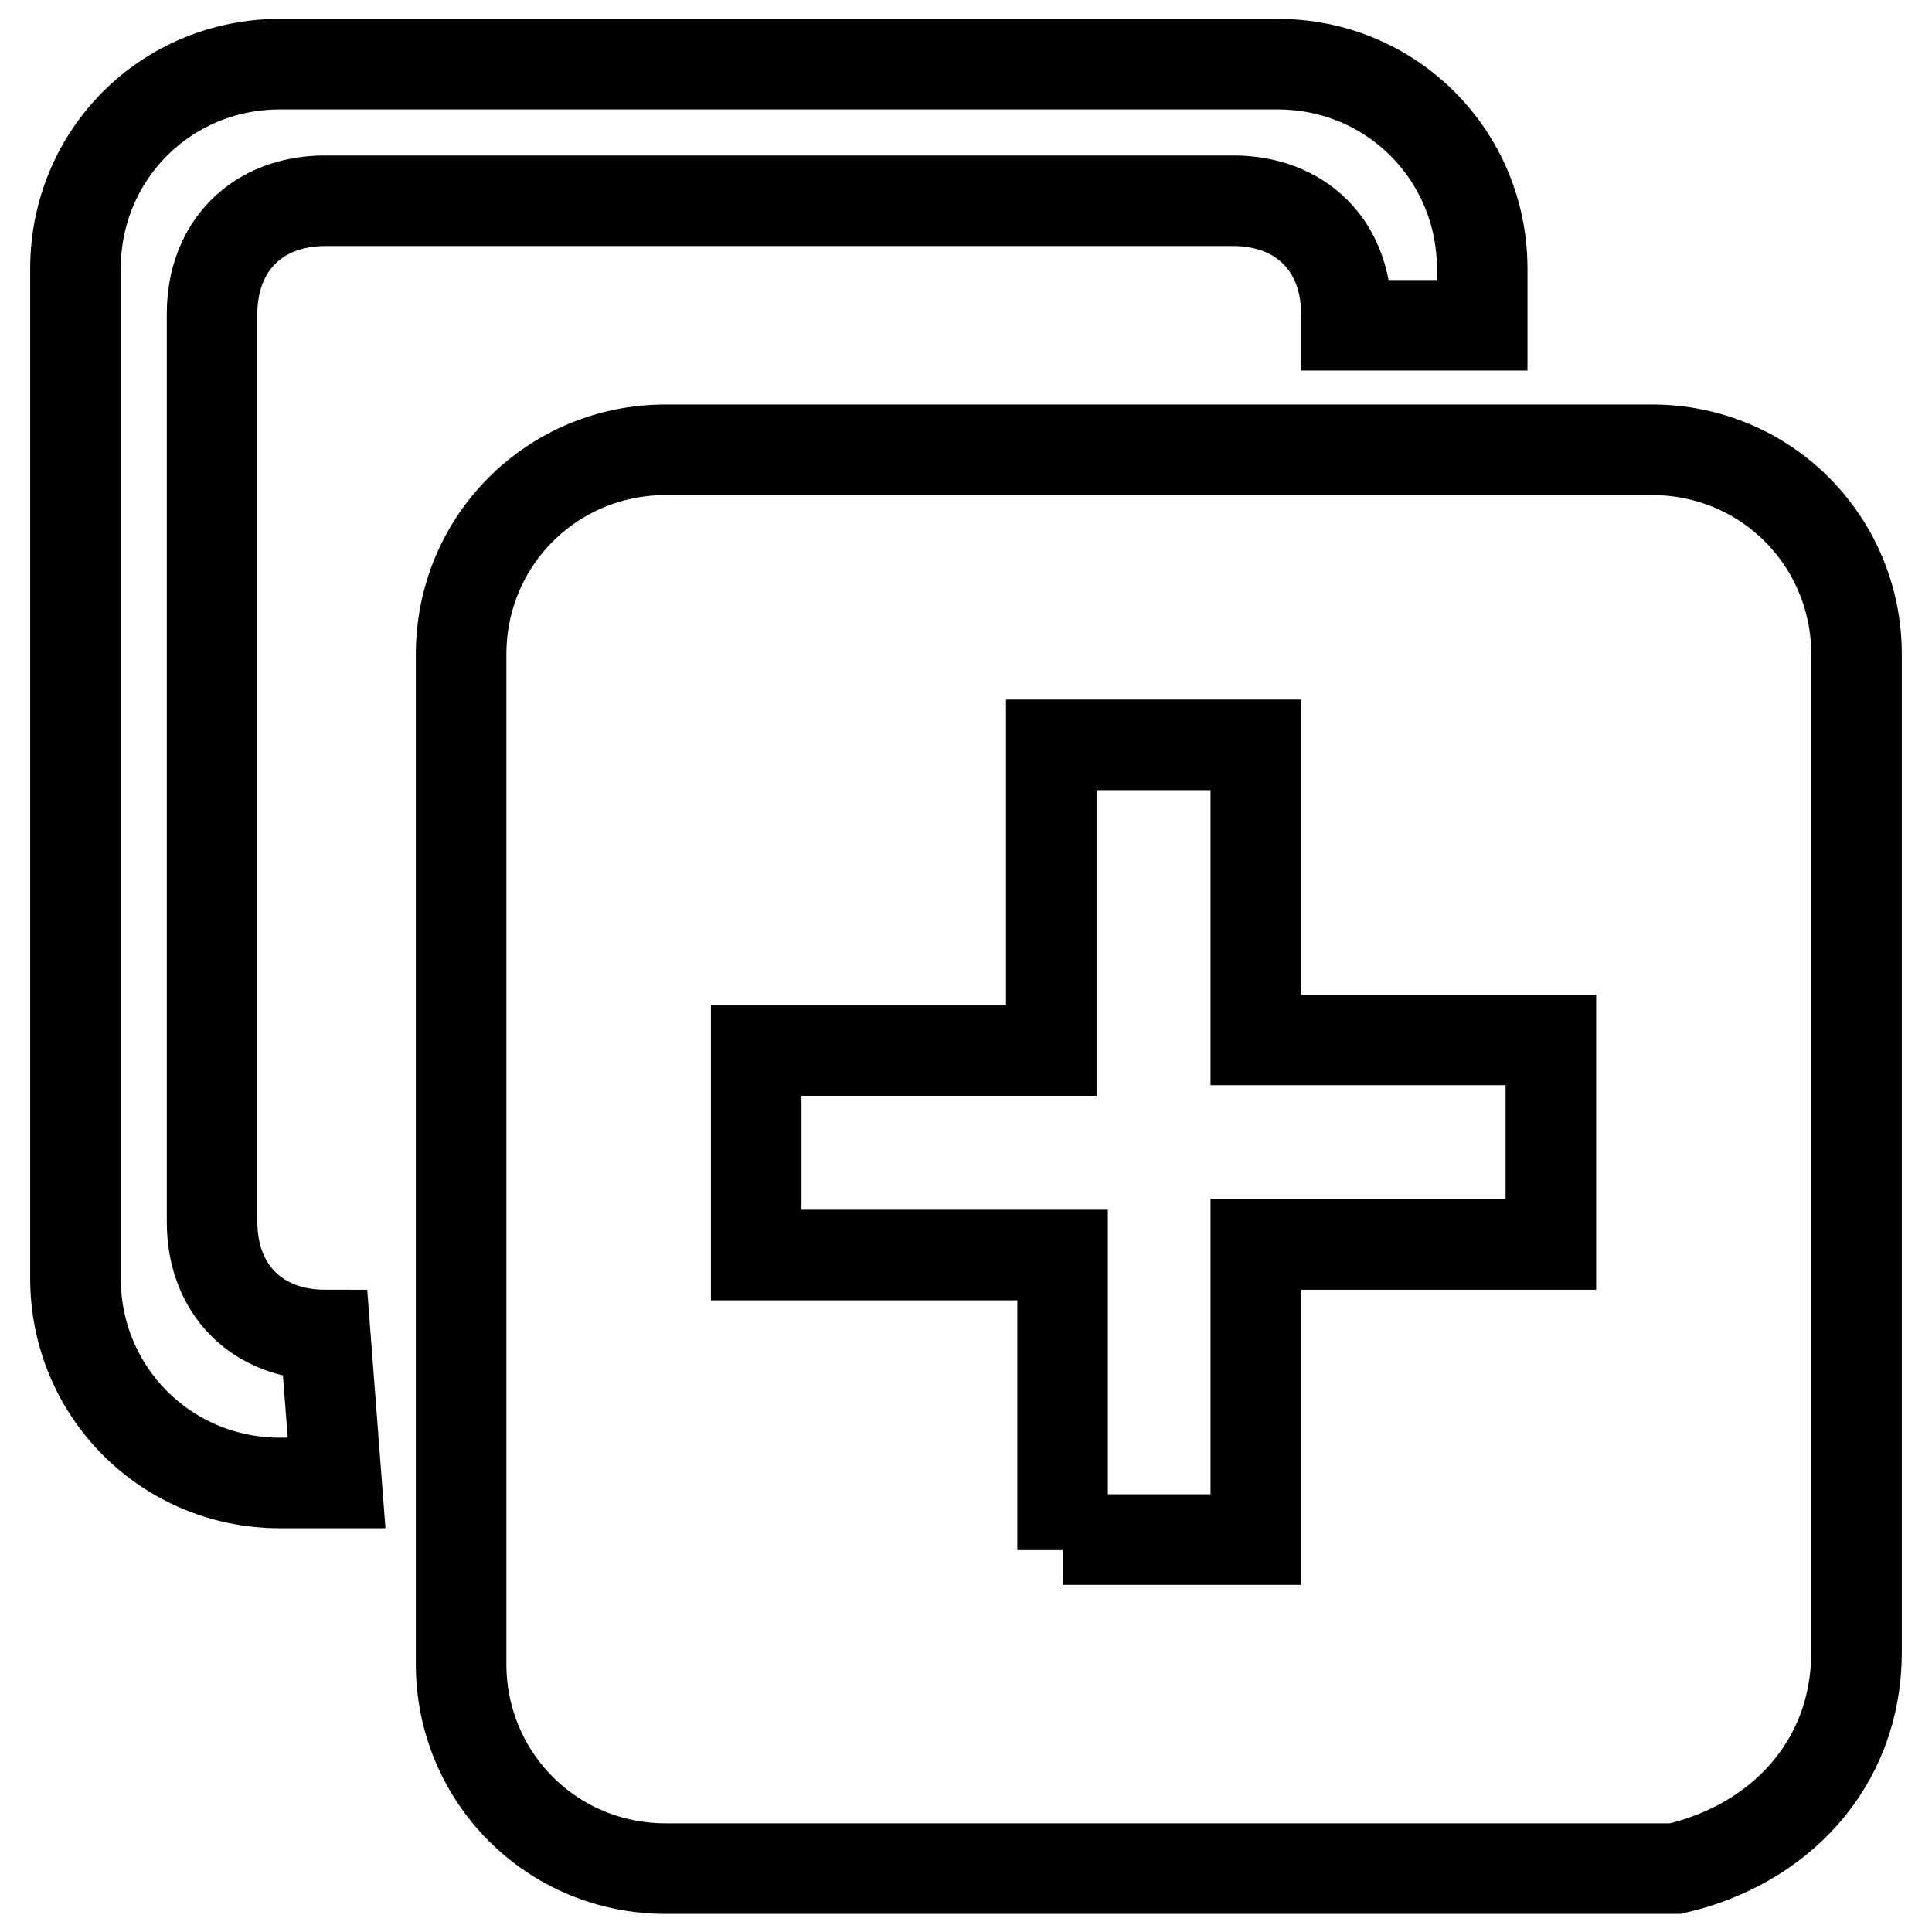 <?xml version="1.0" encoding="utf-8"?>
<!-- Svg Vector Icons : http://www.onlinewebfonts.com/icon -->
<!DOCTYPE svg PUBLIC "-//W3C//DTD SVG 1.1//EN" "http://www.w3.org/Graphics/SVG/1.1/DTD/svg11.dtd">
<svg version="1.1" xmlns="http://www.w3.org/2000/svg" xmlns:xlink="http://www.w3.org/1999/xlink" x="0px" y="0px" viewBox="0 0 256 256" enable-background="new 0 0 256 256" xml:space="preserve">
<g> <path stroke-width="12" fill-opacity="0" stroke="#000000"  d="M246,218.9V86.7c0-15-12-27.1-27.1-27.1H88.2c-15,0-27.1,12-27.1,27.1v133.8c0,15,12,27.1,27.1,27.1h133.8 C235.5,244.5,246,234,246,218.9z M140.8,205.4v-39.1h-40.6v-27.1h39.1V98.7h27.1v39.1h39.1v27.1h-39.1v39.1h-25.6V205.4z"/> <path stroke-width="12" fill-opacity="0" stroke="#000000"  d="M43.1,176.9c-9,0-15-6-15-15V41.6c0-9,6-15,15-15h120.3c9,0,15,6,15,15v1.5h18v-7.5c0-15-12-27.1-27.1-27.1 H37.1C22,8.5,10,20.5,10,35.6v133.8c0,15,12,27.1,27.1,27.1h7.5L43.1,176.9z"/></g>
</svg>